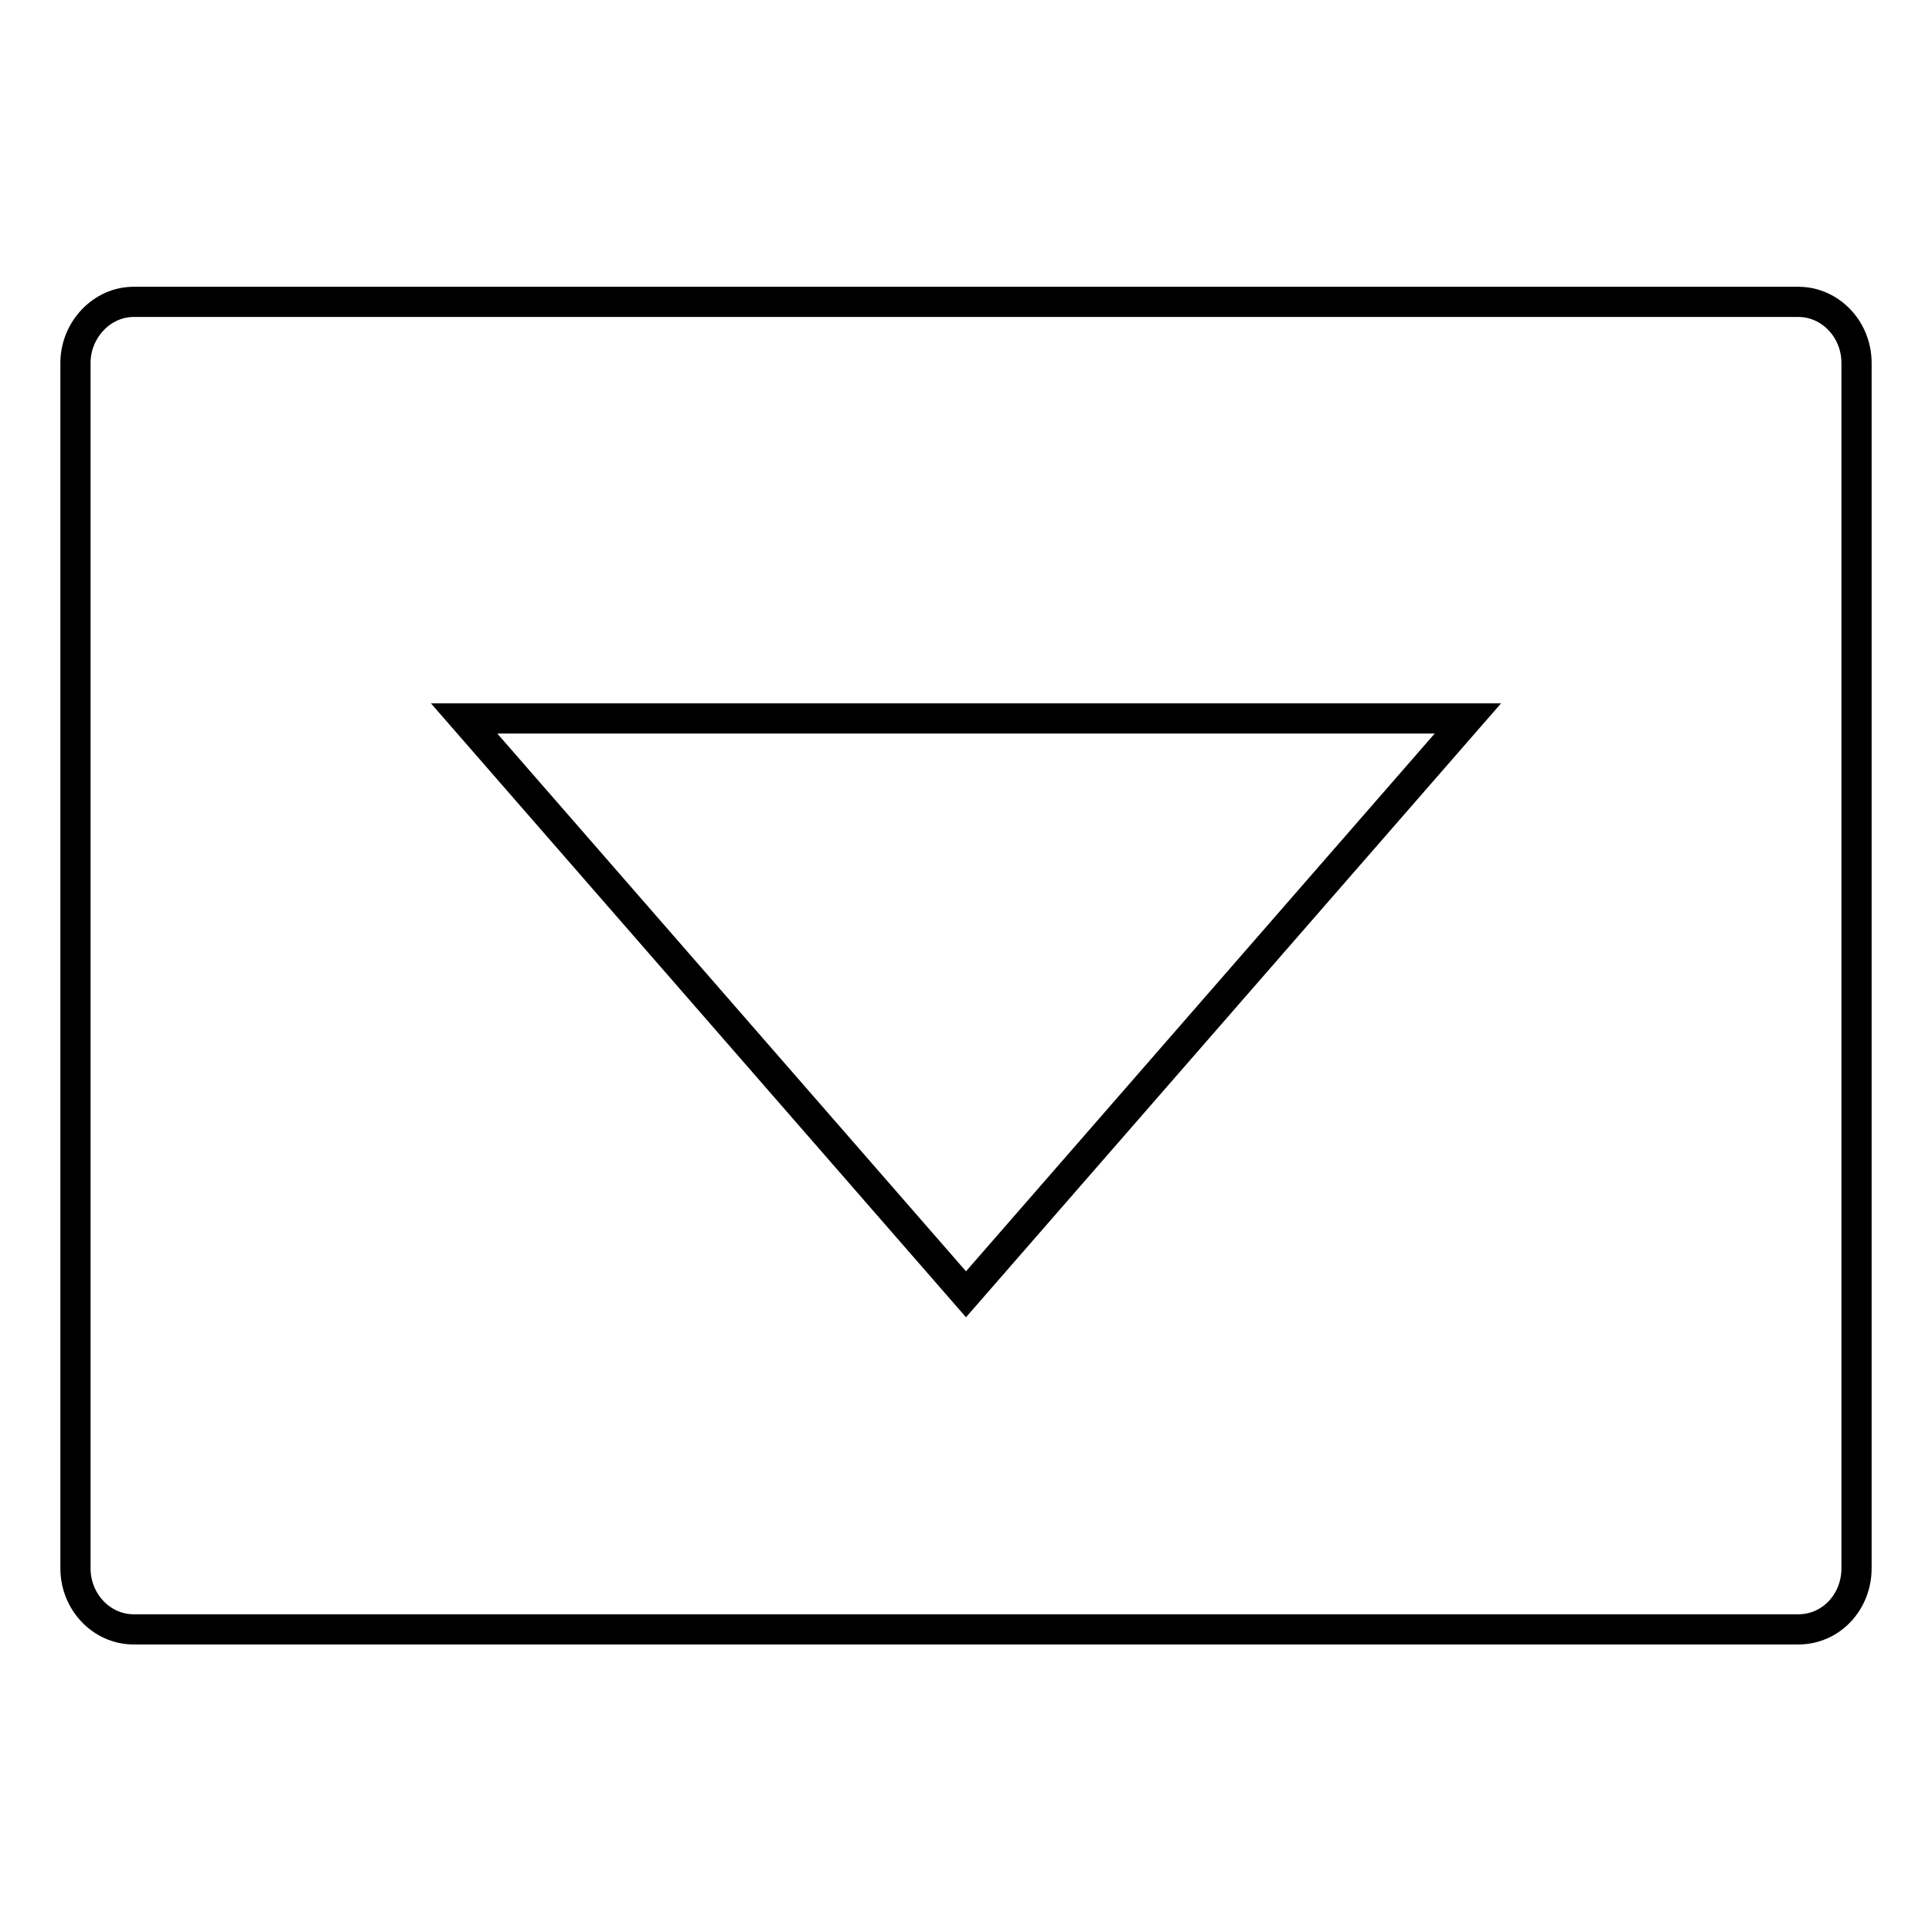 <?xml version="1.0" encoding="utf-8"?>
<!-- Svg Vector Icons : http://www.onlinewebfonts.com/icon -->
<!DOCTYPE svg PUBLIC "-//W3C//DTD SVG 1.1//EN" "http://www.w3.org/Graphics/SVG/1.1/DTD/svg11.dtd">
<svg version="1.1" xmlns="http://www.w3.org/2000/svg" xmlns:xlink="http://www.w3.org/1999/xlink" x="0px" y="0px" viewBox="0 0 256 256" enable-background="new 0 0 256 256" xml:space="preserve">
<g> <path stroke-width="4" fill-opacity="0" stroke="#000000"  d="M10,48.1v159.7c0,4.5,3.5,8.1,7.7,8.1h220.6c4.3,0,7.7-3.6,7.7-8.1V48.1c0-4.5-3.5-8.1-7.7-8.1H17.7 C13.5,40,10,43.7,10,48.1z M128,171.5L61.5,95.2h133L128,171.5z"/></g>
</svg>